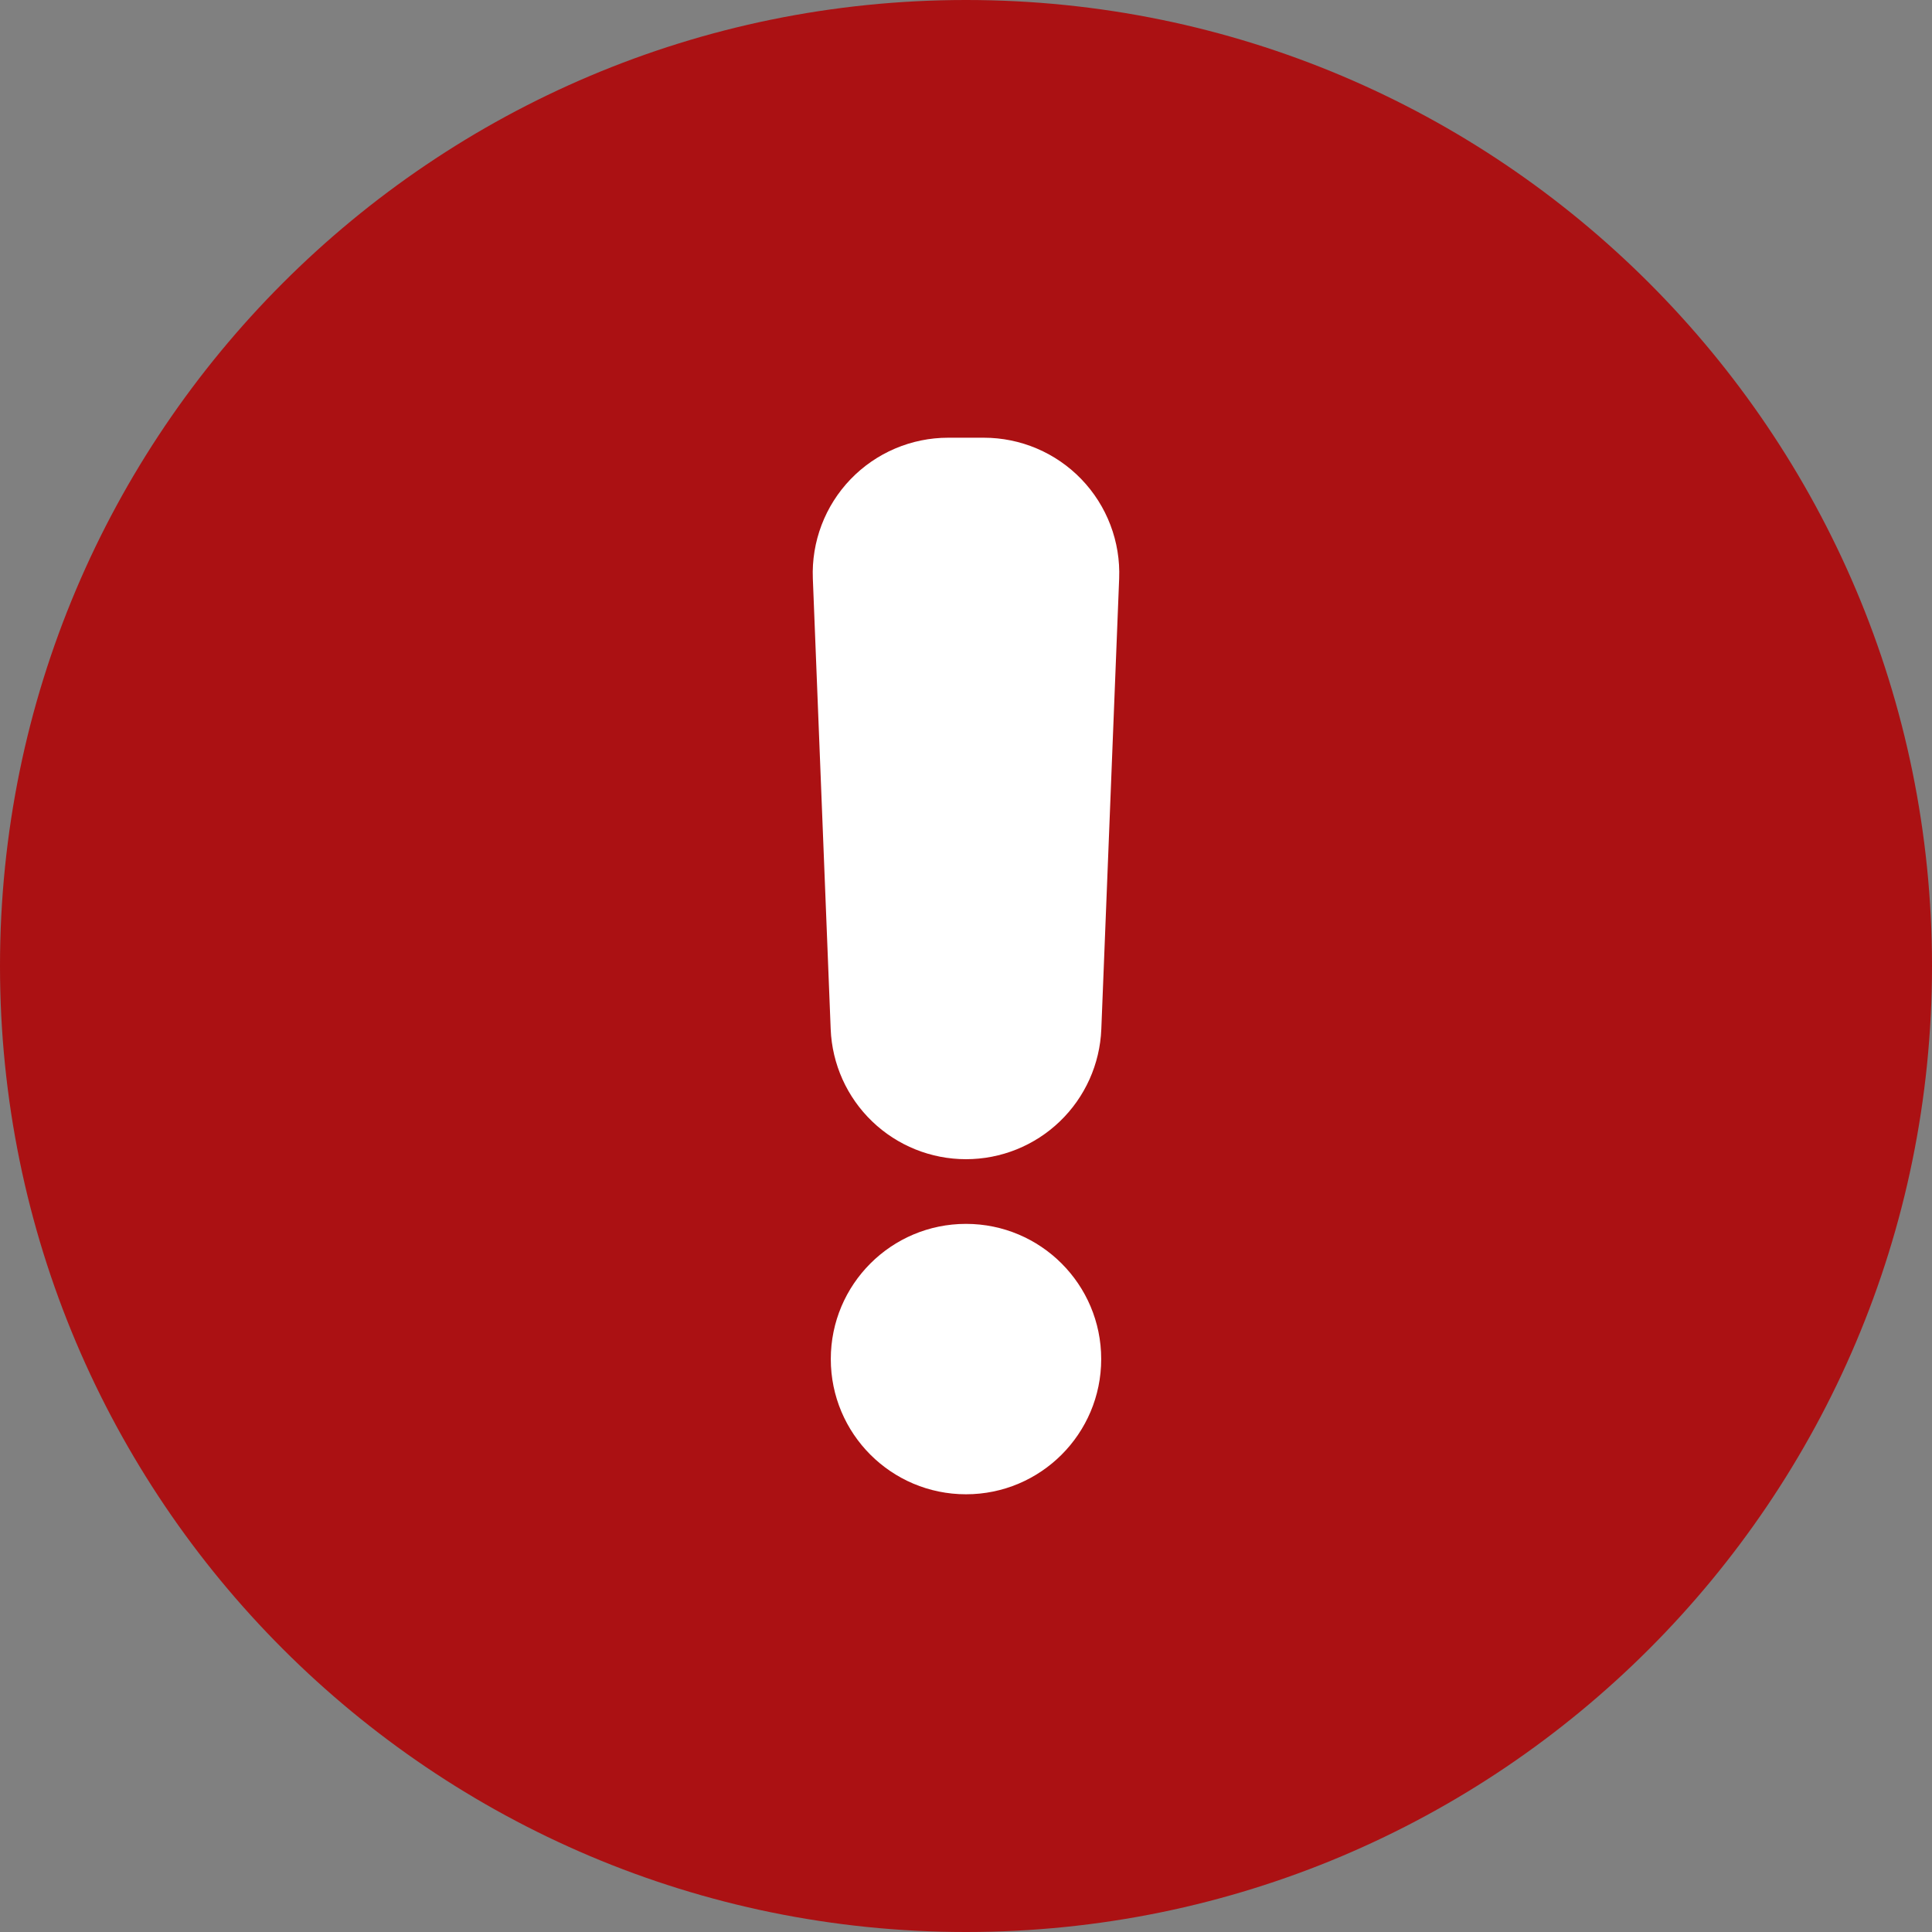 <?xml version="1.0" encoding="UTF-8"?> <svg xmlns="http://www.w3.org/2000/svg" width="512" height="512" viewBox="0 0 512 512" fill="none"><rect x="0" y="0" width="512" height="512" fill="#808080" stroke="none"/><g clip-path="url(#clip0_244_56)"><path d="M256 512C397.385 512 512 397.385 512 256C512 114.615 397.385 0 256 0C114.615 0 0 114.615 0 256C0 397.385 114.615 512 256 512Z" fill="#AB1113"></path><path d="M256 307.2C246.729 307.2 237.818 303.612 231.134 297.188C224.449 290.765 220.509 282.003 220.14 272.74L215.41 153.3C215.22 148.472 216.007 143.656 217.724 139.139C219.44 134.623 222.051 130.499 225.4 127.016C228.748 123.533 232.766 120.762 237.211 118.869C241.657 116.976 246.438 116 251.27 116H260.73C265.562 116 270.344 116.976 274.789 118.869C279.234 120.762 283.252 123.533 286.6 127.016C289.949 130.499 292.56 134.623 294.276 139.139C295.993 143.656 296.78 148.472 296.59 153.3L291.86 272.74C291.491 282.003 287.551 290.765 280.866 297.188C274.182 303.612 265.271 307.2 256 307.2Z" fill="white"></path><path d="M291.83 360.17C291.83 340.382 275.788 324.34 256 324.34C236.212 324.34 220.17 340.382 220.17 360.17C220.17 379.958 236.212 396 256 396C275.788 396 291.83 379.958 291.83 360.17Z" fill="white"></path></g><defs><clipPath id="clip0_244_56"><rect width="512" height="512" fill="white"></rect></clipPath></defs></svg> 